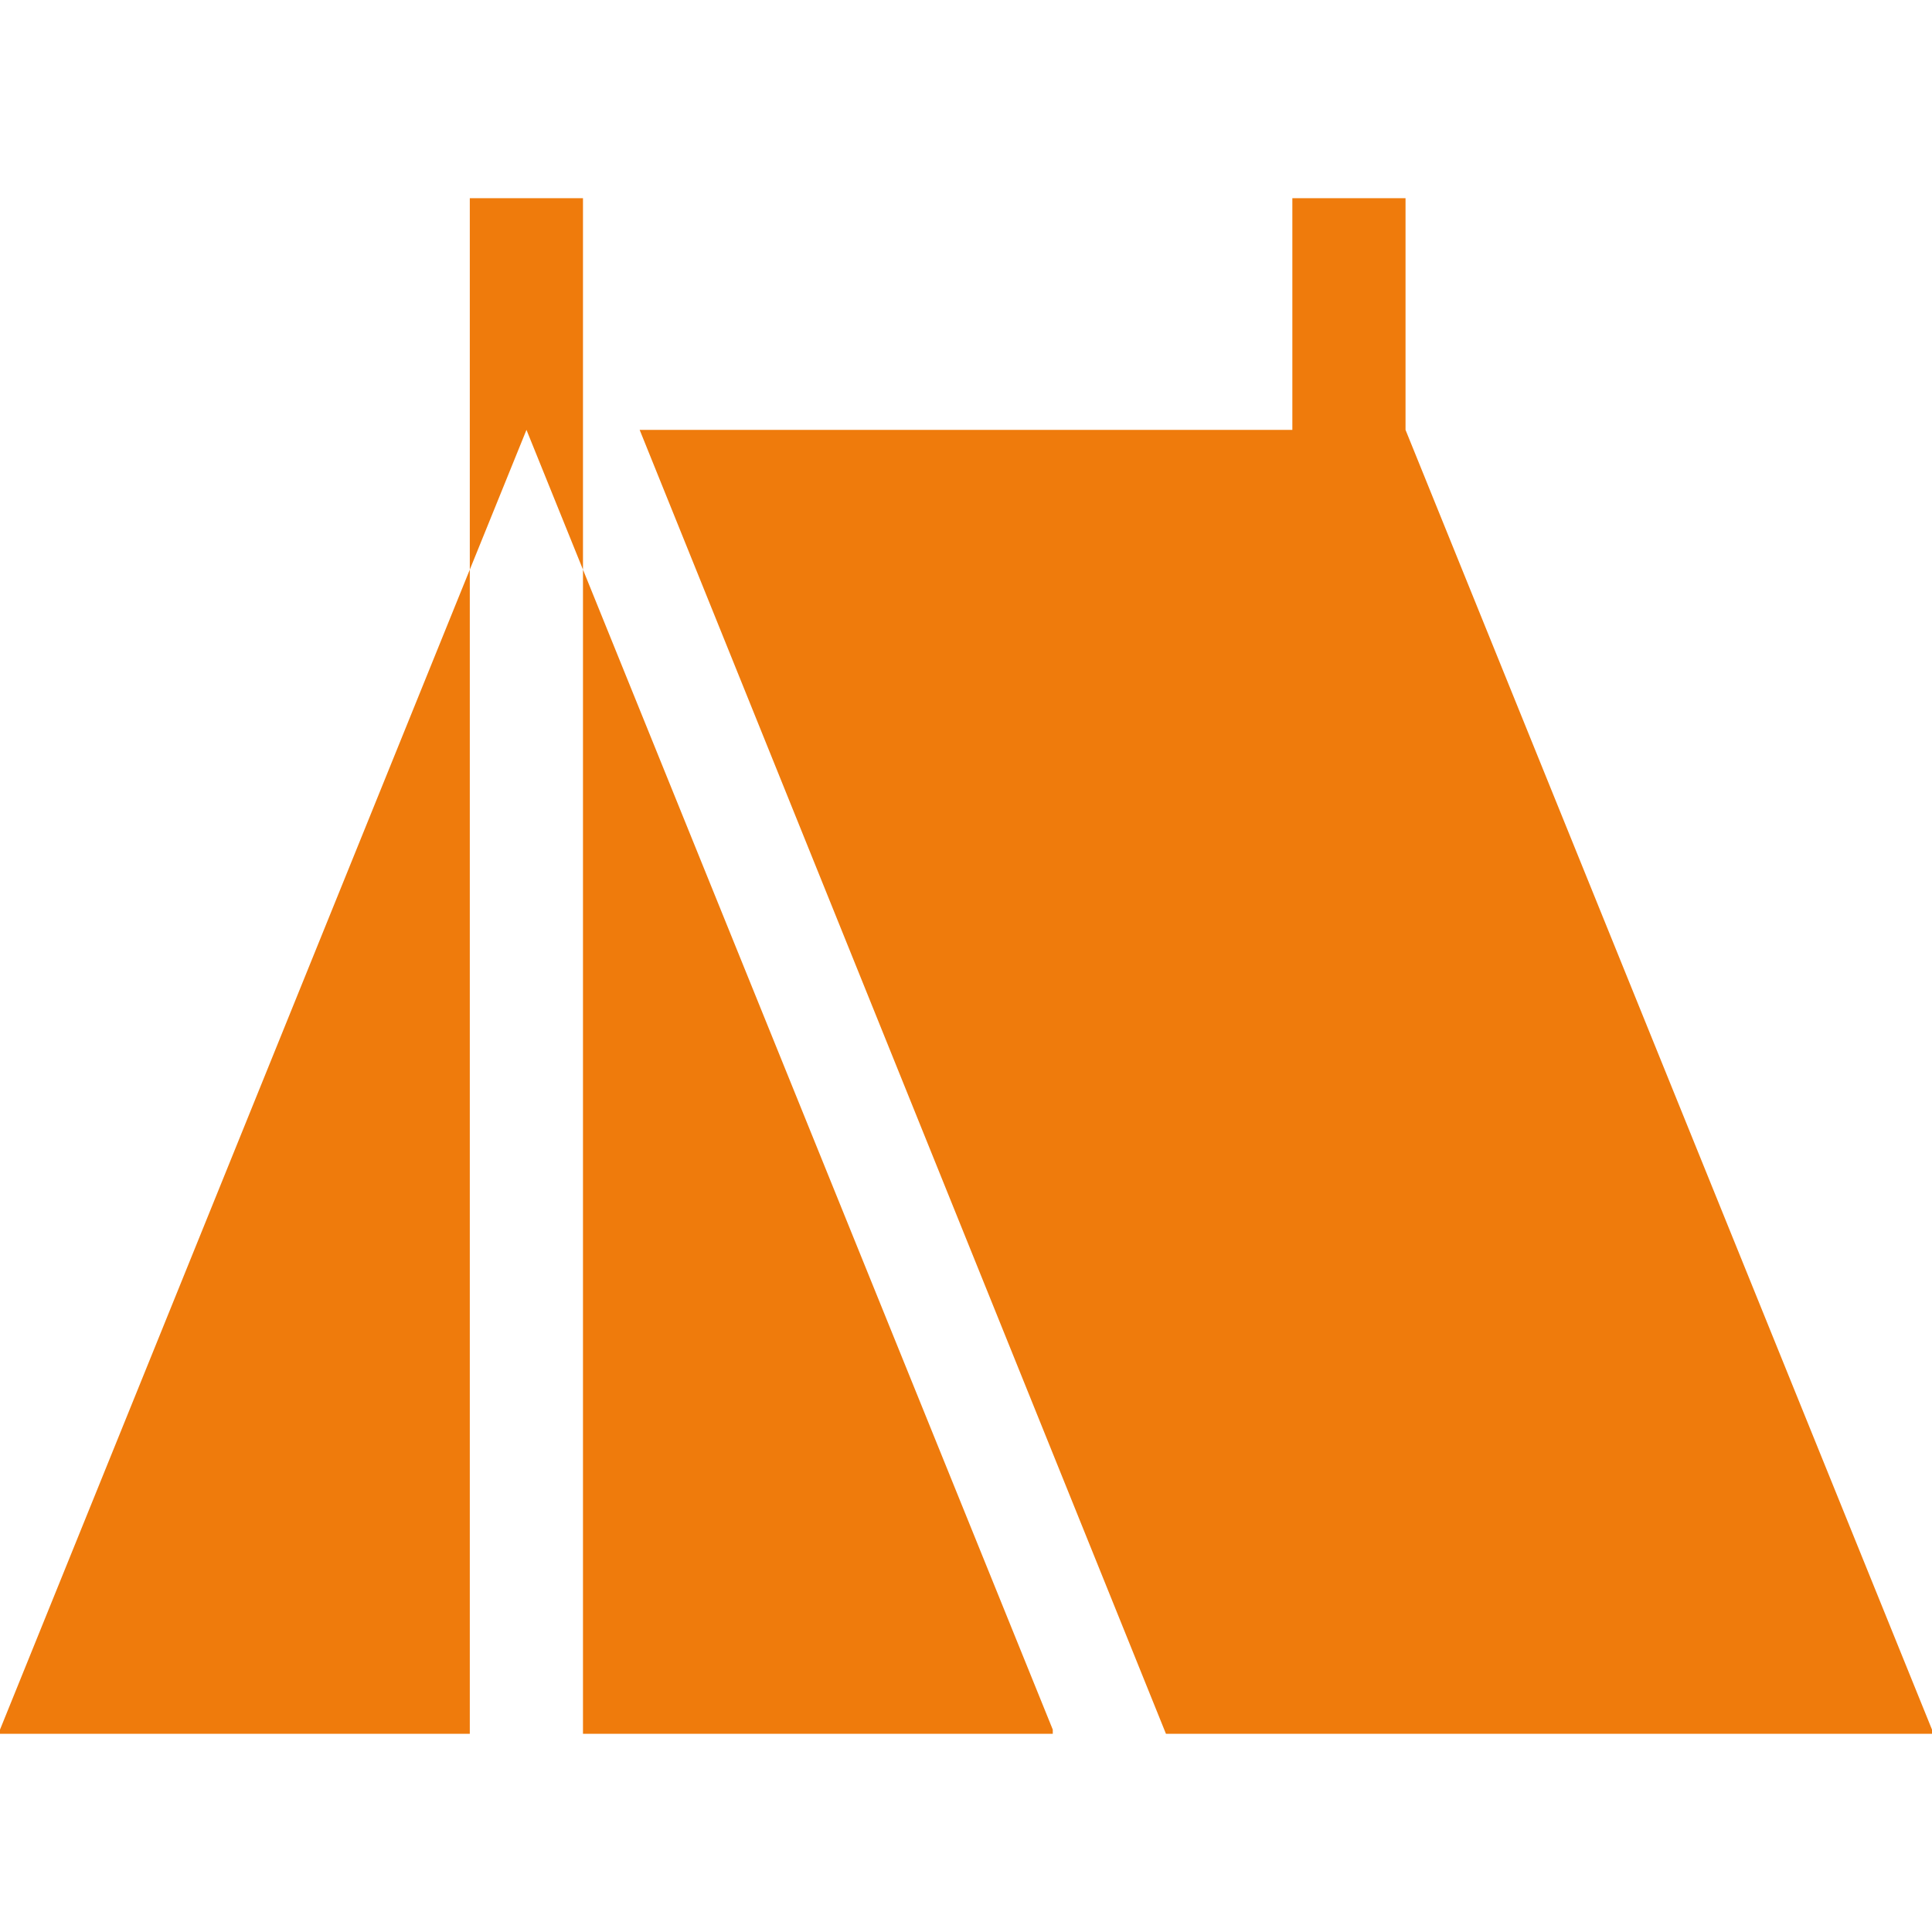 <?xml version="1.0" encoding="UTF-8"?> <svg xmlns="http://www.w3.org/2000/svg" width="12" height="12" viewBox="0 0 12 12" fill="none"><path d="M2.918 1.231V3.538L3.27 2.67L3.621 3.538V1.231H2.918Z" fill="#EF7B0C"></path><path d="M8.73 2.67V1.231H8.027V2.67H3.973L7.242 10.769H12V10.743L8.73 2.67Z" fill="#EF7B0C"></path><path d="M0 10.769H2.918V3.538L0 10.743V10.769Z" fill="#EF7B0C"></path><path d="M3.621 10.769H6.539V10.743L3.621 3.538V10.769Z" fill="#EF7B0C"></path></svg> 